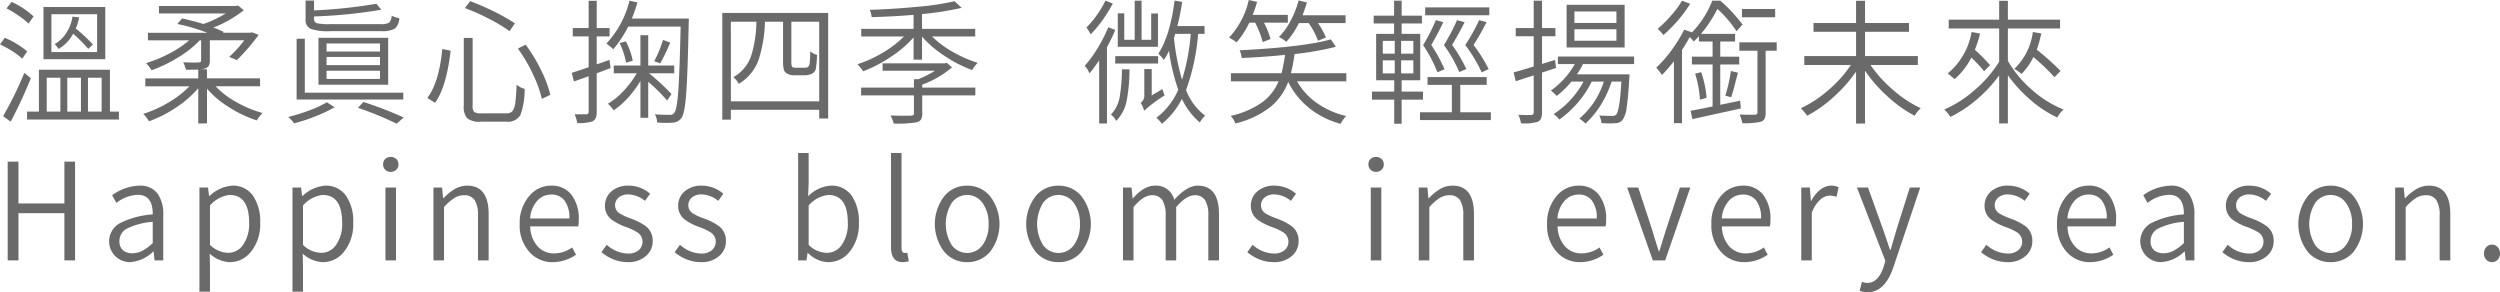 <svg xmlns="http://www.w3.org/2000/svg" width="426.779" height="49.888" viewBox="0 0 426.779 49.888">
  <g id="sect9_txt" transform="translate(-369.277 -12186.119)">
    <g id="Group_14251" data-name="Group 14251" transform="translate(370.587 12212.239)">
      <g id="Group_1481" data-name="Group 1481" transform="translate(0 0)">
        <path id="Path_99981" data-name="Path 99981" d="M2319.776,2849.475v-16.858h1.843v7.14h7.84v-7.14h1.821v16.858h-1.821v-8.061h-7.84v8.061Z" transform="translate(-2319.776 -2831.143)" fill="#6a6a6a"/>
        <path id="Path_99982" data-name="Path 99982" d="M2352.025,2852.482a3.547,3.547,0,0,1-1.688-6.633,14.668,14.668,0,0,1,5.641-1.52q.044-3.338-2.554-3.339a6.213,6.213,0,0,0-3.642,1.382l-.733-1.312a8.3,8.3,0,0,1,4.664-1.635,3.652,3.652,0,0,1,3.132,1.405,6.063,6.063,0,0,1,.932,3.639v7.715h-1.488l-.155-1.52h-.067A6.207,6.207,0,0,1,2352.025,2852.482Zm.489-1.52a3.708,3.708,0,0,0,1.732-.438,8.861,8.861,0,0,0,1.733-1.289V2845.6a11.943,11.943,0,0,0-4.442,1.174,2.379,2.379,0,0,0-1.243,2.1,2,2,0,0,0,.644,1.612A2.435,2.435,0,0,0,2352.514,2850.962Z" transform="translate(-2331.217 -2833.851)" fill="#6a6a6a"/>
        <path id="Path_99983" data-name="Path 99983" d="M2374.13,2857.525v-17.779h1.467l.178,1.451h.066a6.336,6.336,0,0,1,3.864-1.773,4.175,4.175,0,0,1,3.576,1.728,7.7,7.7,0,0,1,1.221,4.606,7.417,7.417,0,0,1-1.577,4.952,4.607,4.607,0,0,1-3.665,1.773,5.455,5.455,0,0,1-3.376-1.451l.045,2.188v4.306Zm4.864-6.632a3.071,3.071,0,0,0,2.6-1.382,6.2,6.2,0,0,0,1.022-3.731q0-4.767-3.331-4.768a5.211,5.211,0,0,0-3.354,1.8v6.725A4.593,4.593,0,0,0,2378.994,2850.893Z" transform="translate(-2341.395 -2833.851)" fill="#6a6a6a"/>
        <path id="Path_99984" data-name="Path 99984" d="M2400.5,2857.525v-17.779h1.466l.178,1.451h.066a6.339,6.339,0,0,1,3.864-1.773,4.175,4.175,0,0,1,3.576,1.728,7.7,7.7,0,0,1,1.221,4.606,7.418,7.418,0,0,1-1.577,4.952,4.606,4.606,0,0,1-3.665,1.773,5.454,5.454,0,0,1-3.375-1.451l.044,2.188v4.306Zm4.864-6.632a3.07,3.07,0,0,0,2.6-1.382,6.205,6.205,0,0,0,1.021-3.731q0-4.767-3.331-4.768a5.211,5.211,0,0,0-3.354,1.8v6.725A4.594,4.594,0,0,0,2405.361,2850.893Z" transform="translate(-2351.883 -2833.851)" fill="#6a6a6a"/>
        <path id="Path_99985" data-name="Path 99985" d="M2427.51,2833.834a1.294,1.294,0,0,1-.944-.357,1.213,1.213,0,0,1-.366-.91,1.233,1.233,0,0,1,.366-.944,1.429,1.429,0,0,1,1.877.011,1.227,1.227,0,0,1,.377.933,1.182,1.182,0,0,1-.388.91A1.318,1.318,0,0,1,2427.51,2833.834Zm-.911,15.108v-12.436h1.8v12.436Z" transform="translate(-2362.106 -2830.611)" fill="#6a6a6a"/>
        <path id="Path_99986" data-name="Path 99986" d="M2440.469,2852.183v-12.437h1.467l.178,1.82h.066a9.683,9.683,0,0,1,1.843-1.521,4.309,4.309,0,0,1,2.2-.622q3.664,0,3.664,4.859v7.9h-1.821v-7.669a4.75,4.75,0,0,0-.566-2.625,2.036,2.036,0,0,0-1.81-.829,3.141,3.141,0,0,0-1.71.507,8.9,8.9,0,0,0-1.71,1.52v9.1Z" transform="translate(-2367.781 -2833.851)" fill="#6a6a6a"/>
        <path id="Path_99987" data-name="Path 99987" d="M2470.6,2852.482a5.205,5.205,0,0,1-4.02-1.727,6.734,6.734,0,0,1-1.666-4.768,7.064,7.064,0,0,1,1.644-4.813,4.8,4.8,0,0,1,3.709-1.75,4.213,4.213,0,0,1,3.486,1.554,6.662,6.662,0,0,1,1.244,4.272,5.46,5.46,0,0,1-.089,1.129h-8.195a5.233,5.233,0,0,0,1.2,3.339,3.684,3.684,0,0,0,2.91,1.267,5.213,5.213,0,0,0,3.042-1.014l.666,1.244A7.029,7.029,0,0,1,2470.6,2852.482Zm-3.909-7.461h6.707a4.876,4.876,0,0,0-.81-3.029,2.738,2.738,0,0,0-2.3-1.047,3.156,3.156,0,0,0-2.376,1.059A4.988,4.988,0,0,0,2466.695,2845.021Z" transform="translate(-2377.506 -2833.851)" fill="#6a6a6a"/>
        <path id="Path_99988" data-name="Path 99988" d="M2492.541,2852.482a6.575,6.575,0,0,1-2.443-.484,7.289,7.289,0,0,1-2.021-1.221l.911-1.266a5.482,5.482,0,0,0,3.62,1.5,2.7,2.7,0,0,0,1.866-.6,1.924,1.924,0,0,0,.622-1.475,1.874,1.874,0,0,0-.889-1.543,9.939,9.939,0,0,0-1.91-.9,9.635,9.635,0,0,1-2.443-1.244,2.9,2.9,0,0,1-1.177-2.349,3.184,3.184,0,0,1,1.065-2.464,4.279,4.279,0,0,1,3-1.013,5.578,5.578,0,0,1,3.642,1.382l-.867,1.22a4.686,4.686,0,0,0-2.776-1.106,2.554,2.554,0,0,0-1.754.553,1.747,1.747,0,0,0-.578,1.347,1.62,1.62,0,0,0,.822,1.371,9.841,9.841,0,0,0,1.888.852c.045.015.1.038.177.069a10.02,10.02,0,0,1,2.4,1.267,3.056,3.056,0,0,1,1.132,2.463,3.264,3.264,0,0,1-1.11,2.556A4.5,4.5,0,0,1,2492.541,2852.482Z" transform="translate(-2386.718 -2833.851)" fill="#6a6a6a"/>
        <path id="Path_99989" data-name="Path 99989" d="M2513.3,2852.482a6.572,6.572,0,0,1-2.442-.484,7.3,7.3,0,0,1-2.022-1.221l.911-1.266a5.482,5.482,0,0,0,3.62,1.5,2.691,2.691,0,0,0,1.865-.6,1.921,1.921,0,0,0,.622-1.475,1.877,1.877,0,0,0-.889-1.543,9.976,9.976,0,0,0-1.91-.9,9.62,9.62,0,0,1-2.443-1.244,2.9,2.9,0,0,1-1.177-2.349,3.183,3.183,0,0,1,1.066-2.464,4.279,4.279,0,0,1,3-1.013,5.576,5.576,0,0,1,3.643,1.382l-.866,1.22a4.687,4.687,0,0,0-2.776-1.106,2.557,2.557,0,0,0-1.754.553,1.75,1.75,0,0,0-.577,1.347,1.619,1.619,0,0,0,.822,1.371,9.851,9.851,0,0,0,1.887.852c.045.015.1.038.178.069a10.033,10.033,0,0,1,2.4,1.267,3.055,3.055,0,0,1,1.132,2.463,3.266,3.266,0,0,1-1.11,2.556A4.5,4.5,0,0,1,2513.3,2852.482Z" transform="translate(-2394.976 -2833.851)" fill="#6a6a6a"/>
        <path id="Path_99990" data-name="Path 99990" d="M2548.963,2848.8a5.009,5.009,0,0,1-3.464-1.589h-.044l-.2,1.289h-1.422V2830.17h1.8v5.09l-.089,2.279a6.1,6.1,0,0,1,3.864-1.8,4.174,4.174,0,0,1,3.576,1.727,7.7,7.7,0,0,1,1.221,4.606,7.42,7.42,0,0,1-1.576,4.952A4.609,4.609,0,0,1,2548.963,2848.8Zm-.266-1.589a3.071,3.071,0,0,0,2.6-1.382,6.209,6.209,0,0,0,1.021-3.731q0-4.767-3.331-4.768a5.148,5.148,0,0,0-3.353,1.8v6.725A4.479,4.479,0,0,0,2548.7,2847.212Z" transform="translate(-2408.895 -2830.17)" fill="#6a6a6a"/>
        <path id="Path_99991" data-name="Path 99991" d="M2572.117,2848.8q-1.953,0-1.954-2.58V2830.17h1.8v16.19c0,.583.185.875.555.875a2.1,2.1,0,0,0,.422-.046l.267,1.451A3.63,3.63,0,0,1,2572.117,2848.8Z" transform="translate(-2419.368 -2830.17)" fill="#6a6a6a"/>
        <path id="Path_99992" data-name="Path 99992" d="M2588.108,2852.482a5,5,0,0,1-3.853-1.7,7.785,7.785,0,0,1,0-9.626,4.921,4.921,0,0,1,3.842-1.728,4.992,4.992,0,0,1,3.865,1.728,7.789,7.789,0,0,1,0,9.626A5.007,5.007,0,0,1,2588.108,2852.482Zm-2.643-2.925a3.238,3.238,0,0,0,5.274,0,5.792,5.792,0,0,0,1.022-3.57,5.9,5.9,0,0,0-1.022-3.593,3.215,3.215,0,0,0-5.274-.011,6.87,6.87,0,0,0,0,7.174Z" transform="translate(-2424.31 -2833.851)" fill="#6a6a6a"/>
        <path id="Path_99993" data-name="Path 99993" d="M2614,2852.482a5,5,0,0,1-3.854-1.7,7.787,7.787,0,0,1,0-9.626,4.922,4.922,0,0,1,3.842-1.728,4.989,4.989,0,0,1,3.865,1.728,7.786,7.786,0,0,1,0,9.626A5,5,0,0,1,2614,2852.482Zm-2.643-2.925a3.239,3.239,0,0,0,5.275,0,5.794,5.794,0,0,0,1.021-3.57,5.9,5.9,0,0,0-1.021-3.593,3.216,3.216,0,0,0-5.275-.011,6.874,6.874,0,0,0,0,7.174Z" transform="translate(-2434.608 -2833.851)" fill="#6a6a6a"/>
        <path id="Path_99994" data-name="Path 99994" d="M2635.913,2852.183v-12.437h1.466l.178,1.842h.066q1.887-2.164,3.731-2.165a3.164,3.164,0,0,1,3.309,2.418q2.177-2.417,4-2.418,3.642,0,3.642,4.859v7.9h-1.82v-7.669a4.754,4.754,0,0,0-.566-2.625,1.99,1.99,0,0,0-1.766-.829q-1.422,0-3.153,2.026v9.1h-1.8v-7.669a4.752,4.752,0,0,0-.566-2.625,2.013,2.013,0,0,0-1.788-.829q-1.444,0-3.131,2.026v9.1Z" transform="translate(-2445.52 -2833.851)" fill="#6a6a6a"/>
        <path id="Path_99995" data-name="Path 99995" d="M2675.629,2852.482a6.573,6.573,0,0,1-2.443-.484,7.3,7.3,0,0,1-2.022-1.221l.911-1.266a5.482,5.482,0,0,0,3.62,1.5,2.7,2.7,0,0,0,1.866-.6,1.922,1.922,0,0,0,.622-1.475,1.874,1.874,0,0,0-.889-1.543,9.943,9.943,0,0,0-1.909-.9,9.633,9.633,0,0,1-2.443-1.244,2.9,2.9,0,0,1-1.177-2.349,3.182,3.182,0,0,1,1.065-2.464,4.281,4.281,0,0,1,3-1.013,5.575,5.575,0,0,1,3.642,1.382l-.866,1.22a4.687,4.687,0,0,0-2.776-1.106,2.554,2.554,0,0,0-1.754.553,1.746,1.746,0,0,0-.577,1.347,1.62,1.62,0,0,0,.821,1.371,9.834,9.834,0,0,0,1.888.852c.044.015.1.038.177.069a10.028,10.028,0,0,1,2.4,1.267,3.055,3.055,0,0,1,1.132,2.463,3.266,3.266,0,0,1-1.111,2.556A4.5,4.5,0,0,1,2675.629,2852.482Z" transform="translate(-2459.542 -2833.851)" fill="#6a6a6a"/>
        <path id="Path_99996" data-name="Path 99996" d="M2706.807,2833.834a1.3,1.3,0,0,1-.944-.357,1.215,1.215,0,0,1-.367-.91,1.235,1.235,0,0,1,.367-.944,1.428,1.428,0,0,1,1.876.011,1.226,1.226,0,0,1,.377.933,1.183,1.183,0,0,1-.388.91A1.317,1.317,0,0,1,2706.807,2833.834Zm-.911,15.108v-12.436h1.8v12.436Z" transform="translate(-2473.198 -2830.611)" fill="#6a6a6a"/>
        <path id="Path_99997" data-name="Path 99997" d="M2719.768,2852.183v-12.437h1.466l.177,1.82h.067a9.7,9.7,0,0,1,1.843-1.521,4.314,4.314,0,0,1,2.2-.622q3.663,0,3.664,4.859v7.9h-1.821v-7.669a4.748,4.748,0,0,0-.566-2.625,2.035,2.035,0,0,0-1.81-.829,3.142,3.142,0,0,0-1.71.507,8.932,8.932,0,0,0-1.71,1.52v9.1Z" transform="translate(-2478.874 -2833.851)" fill="#6a6a6a"/>
        <path id="Path_99998" data-name="Path 99998" d="M2761.813,2852.482a5.2,5.2,0,0,1-4.02-1.727,6.734,6.734,0,0,1-1.666-4.768,7.065,7.065,0,0,1,1.644-4.813,4.8,4.8,0,0,1,3.708-1.75,4.214,4.214,0,0,1,3.487,1.554,6.661,6.661,0,0,1,1.244,4.272,5.46,5.46,0,0,1-.089,1.129h-8.195a5.235,5.235,0,0,0,1.2,3.339,3.684,3.684,0,0,0,2.91,1.267,5.215,5.215,0,0,0,3.043-1.014l.666,1.244A7.029,7.029,0,0,1,2761.813,2852.482Zm-3.909-7.461h6.707a4.875,4.875,0,0,0-.81-3.029,2.738,2.738,0,0,0-2.3-1.047,3.156,3.156,0,0,0-2.376,1.059A4.988,4.988,0,0,0,2757.9,2845.021Z" transform="translate(-2493.335 -2833.851)" fill="#6a6a6a"/>
        <path id="Path_99999" data-name="Path 99999" d="M2783.218,2852.4l-4.375-12.436h1.888l2.376,7.232q.422,1.473,1.133,3.662h.089q.155-.483.466-1.521.467-1.428.666-2.141l2.377-7.232h1.777l-4.286,12.436Z" transform="translate(-2502.371 -2834.064)" fill="#6a6a6a"/>
        <path id="Path_100000" data-name="Path 100000" d="M2808.387,2852.482a5.205,5.205,0,0,1-4.02-1.727,6.733,6.733,0,0,1-1.665-4.768,7.064,7.064,0,0,1,1.644-4.813,4.8,4.8,0,0,1,3.709-1.75,4.212,4.212,0,0,1,3.486,1.554,6.658,6.658,0,0,1,1.244,4.272,5.426,5.426,0,0,1-.089,1.129H2804.5a5.239,5.239,0,0,0,1.2,3.339,3.685,3.685,0,0,0,2.91,1.267,5.211,5.211,0,0,0,3.042-1.014l.666,1.244A7.027,7.027,0,0,1,2808.387,2852.482Zm-3.909-7.461h6.707a4.873,4.873,0,0,0-.811-3.029,2.738,2.738,0,0,0-2.3-1.047A3.157,3.157,0,0,0,2805.7,2842,4.987,4.987,0,0,0,2804.479,2845.021Z" transform="translate(-2511.861 -2833.851)" fill="#6a6a6a"/>
        <path id="Path_100001" data-name="Path 100001" d="M2828.183,2852.183v-12.437h1.466l.178,2.28h.066a5.63,5.63,0,0,1,1.51-1.889,2.968,2.968,0,0,1,1.887-.713,2.72,2.72,0,0,1,1.266.276l-.355,1.635a3.462,3.462,0,0,0-1.133-.207,2.466,2.466,0,0,0-1.621.667,5.514,5.514,0,0,0-1.466,2.28v8.107Z" transform="translate(-2521.996 -2833.851)" fill="#6a6a6a"/>
        <path id="Path_100002" data-name="Path 100002" d="M2845.81,2857.831a3.51,3.51,0,0,1-1.377-.254l.378-1.52a2.629,2.629,0,0,0,.932.184q1.865,0,2.8-2.809l.267-.968-4.842-12.5h1.888l2.554,7.116q.178.484.533,1.521.445,1.359.666,1.98h.112q.133-.437.4-1.381.423-1.452.622-2.12l2.243-7.116h1.777l-4.575,13.588Q2848.74,2857.83,2845.81,2857.831Z" transform="translate(-2528.273 -2834.064)" fill="#6a6a6a"/>
        <path id="Path_100003" data-name="Path 100003" d="M2883.609,2852.482a6.577,6.577,0,0,1-2.443-.484,7.285,7.285,0,0,1-2.021-1.221l.911-1.266a5.482,5.482,0,0,0,3.62,1.5,2.692,2.692,0,0,0,1.866-.6,1.921,1.921,0,0,0,.621-1.475,1.876,1.876,0,0,0-.888-1.543,10,10,0,0,0-1.91-.9,9.636,9.636,0,0,1-2.444-1.244,2.9,2.9,0,0,1-1.177-2.349,3.182,3.182,0,0,1,1.066-2.464,4.278,4.278,0,0,1,3-1.013,5.576,5.576,0,0,1,3.642,1.382l-.866,1.22a4.686,4.686,0,0,0-2.776-1.106,2.554,2.554,0,0,0-1.754.553,1.747,1.747,0,0,0-.578,1.347,1.62,1.62,0,0,0,.822,1.371,9.881,9.881,0,0,0,1.888.852c.044.015.1.038.178.069a10.027,10.027,0,0,1,2.4,1.267,3.056,3.056,0,0,1,1.132,2.463,3.263,3.263,0,0,1-1.111,2.556A4.5,4.5,0,0,1,2883.609,2852.482Z" transform="translate(-2542.266 -2833.851)" fill="#6a6a6a"/>
        <path id="Path_100004" data-name="Path 100004" d="M2906.366,2852.482a5.2,5.2,0,0,1-4.02-1.727,6.734,6.734,0,0,1-1.666-4.768,7.061,7.061,0,0,1,1.645-4.813,4.8,4.8,0,0,1,3.709-1.75,4.213,4.213,0,0,1,3.486,1.554,6.66,6.66,0,0,1,1.244,4.272,5.487,5.487,0,0,1-.088,1.129h-8.2a5.236,5.236,0,0,0,1.2,3.339,3.683,3.683,0,0,0,2.91,1.267,5.21,5.21,0,0,0,3.042-1.014l.667,1.244A7.027,7.027,0,0,1,2906.366,2852.482Zm-3.909-7.461h6.707a4.87,4.87,0,0,0-.811-3.029,2.737,2.737,0,0,0-2.3-1.047,3.157,3.157,0,0,0-2.377,1.059A4.989,4.989,0,0,0,2902.457,2845.021Z" transform="translate(-2550.832 -2833.851)" fill="#6a6a6a"/>
        <path id="Path_100005" data-name="Path 100005" d="M2927.769,2852.482a3.547,3.547,0,0,1-1.688-6.633,14.665,14.665,0,0,1,5.641-1.52q.044-3.338-2.554-3.339a6.215,6.215,0,0,0-3.643,1.382l-.733-1.312a8.3,8.3,0,0,1,4.664-1.635,3.652,3.652,0,0,1,3.132,1.405,6.063,6.063,0,0,1,.932,3.639v7.715h-1.488l-.155-1.52h-.066A6.209,6.209,0,0,1,2927.769,2852.482Zm.489-1.52a3.7,3.7,0,0,0,1.732-.438,8.817,8.817,0,0,0,1.733-1.289V2845.6a11.949,11.949,0,0,0-4.442,1.174,2.379,2.379,0,0,0-1.243,2.1,2,2,0,0,0,.644,1.612A2.436,2.436,0,0,0,2928.258,2850.962Z" transform="translate(-2560.22 -2833.851)" fill="#6a6a6a"/>
        <path id="Path_100006" data-name="Path 100006" d="M2952.014,2852.482a6.576,6.576,0,0,1-2.442-.484,7.308,7.308,0,0,1-2.021-1.221l.911-1.266a5.482,5.482,0,0,0,3.62,1.5,2.692,2.692,0,0,0,1.865-.6,1.922,1.922,0,0,0,.622-1.475,1.876,1.876,0,0,0-.889-1.543,9.961,9.961,0,0,0-1.91-.9,9.634,9.634,0,0,1-2.443-1.244,2.9,2.9,0,0,1-1.177-2.349,3.183,3.183,0,0,1,1.066-2.464,4.279,4.279,0,0,1,3-1.013,5.577,5.577,0,0,1,3.643,1.382l-.866,1.22a4.687,4.687,0,0,0-2.776-1.106,2.554,2.554,0,0,0-1.754.553,1.748,1.748,0,0,0-.578,1.347,1.619,1.619,0,0,0,.822,1.371,9.854,9.854,0,0,0,1.887.852c.045.015.1.038.178.069a10.038,10.038,0,0,1,2.4,1.267,3.057,3.057,0,0,1,1.132,2.463,3.266,3.266,0,0,1-1.11,2.556A4.5,4.5,0,0,1,2952.014,2852.482Z" transform="translate(-2569.474 -2833.851)" fill="#6a6a6a"/>
        <path id="Path_100007" data-name="Path 100007" d="M2974.6,2852.482a5,5,0,0,1-3.853-1.7,7.785,7.785,0,0,1,0-9.626,4.921,4.921,0,0,1,3.842-1.728,4.989,4.989,0,0,1,3.865,1.728,7.787,7.787,0,0,1,0,9.626A5.005,5.005,0,0,1,2974.6,2852.482Zm-2.643-2.925a3.239,3.239,0,0,0,5.275,0,5.8,5.8,0,0,0,1.021-3.57,5.9,5.9,0,0,0-1.021-3.593,3.216,3.216,0,0,0-5.275-.011,6.871,6.871,0,0,0,0,7.174Z" transform="translate(-2578.041 -2833.851)" fill="#6a6a6a"/>
        <path id="Path_100008" data-name="Path 100008" d="M2996.522,2852.183v-12.437h1.466l.177,1.82h.067a9.7,9.7,0,0,1,1.843-1.521,4.311,4.311,0,0,1,2.2-.622q3.663,0,3.664,4.859v7.9h-1.822v-7.669a4.752,4.752,0,0,0-.566-2.625,2.037,2.037,0,0,0-1.811-.829,3.14,3.14,0,0,0-1.709.507,8.9,8.9,0,0,0-1.71,1.52v9.1Z" transform="translate(-2588.953 -2833.851)" fill="#6a6a6a"/>
        <path id="Path_100009" data-name="Path 100009" d="M3023.074,2859.129a1.291,1.291,0,0,1-.966-.415,1.462,1.462,0,0,1-.4-1.059,1.533,1.533,0,0,1,.4-1.094,1.262,1.262,0,0,1,.955-.427,1.29,1.29,0,0,1,.978.427,1.534,1.534,0,0,1,.4,1.094,1.463,1.463,0,0,1-.4,1.059A1.293,1.293,0,0,1,3023.074,2859.129Z" transform="translate(-2598.971 -2840.497)" fill="#6a6a6a"/>
      </g>
    </g>
    <g id="Group_14252" data-name="Group 14252" transform="translate(369.277 12186.119)">
      <g id="Group_1483" data-name="Group 1483" transform="translate(0 0)">
        <path id="Path_100010" data-name="Path 100010" d="M2321.4,2797.03a12.021,12.021,0,0,0-1.666-1.266,18.43,18.43,0,0,0-2.132-1.175l.821-1.129a14.859,14.859,0,0,1,3.82,2.326Zm-1.977,10.756-1.288-.945a63.071,63.071,0,0,0,3.62-7.393l1.11.921A79.7,79.7,0,0,1,2319.421,2807.786Zm3.043-16.743a10.652,10.652,0,0,0-1.666-1.336,17.047,17.047,0,0,0-2.087-1.266l.865-1.105a13.633,13.633,0,0,1,3.754,2.488Zm-.244,16.375v-1.359h2.021v-7.139h12.126v7.139h1.532v1.359Zm2.8-10.295v-8.913h10.549v8.913Zm.555,8.936h2.332v-5.781h-2.332Zm.8-10.156h7.8v-6.472h-7.8Zm1.222-.53a5.317,5.317,0,0,0-.666-.828,5.888,5.888,0,0,0,2.065-2.027,7.055,7.055,0,0,0,.977-2.671l1.133.138a7.324,7.324,0,0,1-.577,1.889,26.067,26.067,0,0,1,2.931,2.741l-.8.737a24.427,24.427,0,0,0-2.576-2.58A6.562,6.562,0,0,1,2327.594,2795.372Zm1.488,10.686h2.333v-5.781h-2.333Zm3.532,0h2.332v-5.781h-2.332Z" transform="translate(-2317.6 -2787.012)" fill="#6a6a6a"/>
        <path id="Path_100011" data-name="Path 100011" d="M2367.594,2808.5v-6.011a18.459,18.459,0,0,1-3.865,3.34,20.9,20.9,0,0,1-4.552,2.3,6.5,6.5,0,0,0-.978-1.267,20.114,20.114,0,0,0,4.265-1.911,17.1,17.1,0,0,0,3.62-2.787h-7.529V2800.8h9.039v-1.5q-.556.023-2.088.023a8.426,8.426,0,0,0-.422-1.151,1.028,1.028,0,0,1-.067-.115q1.954.069,2.665.023a.6.6,0,0,0,.322-.093.367.367,0,0,0,.078-.276v-3.409h-.222a17.955,17.955,0,0,1-3.82,2.995,23.749,23.749,0,0,1-4.42,2.118,7.12,7.12,0,0,0-.933-1.221,22.663,22.663,0,0,0,3.886-1.589,17.841,17.841,0,0,0,3.465-2.3H2359v-1.289h10.126a30.22,30.22,0,0,0-5.107-1.5l.8-.944q1.578.322,3.665.944a19.067,19.067,0,0,0,3.8-1.8h-11.393v-1.266h13.147l.333-.093,1,.806a20.385,20.385,0,0,1-5.2,2.971,13.706,13.706,0,0,1,1.754.736l-.111.139h4.686l.267-.07,1.133.438a34.687,34.687,0,0,1-3.709,4.307l-1.31-.552a20.735,20.735,0,0,0,2.576-2.833h-5.886v3.432a1.865,1.865,0,0,1-.177.921,1.143,1.143,0,0,1-.644.46,3.654,3.654,0,0,1-.71.138h1.044v1.543h9.061v1.359h-7.595a14.768,14.768,0,0,0,3.619,2.741,19.523,19.523,0,0,0,4.4,1.82,6.531,6.531,0,0,0-.977,1.266,20.261,20.261,0,0,1-4.641-2.188,16.232,16.232,0,0,1-3.864-3.224v5.919Z" transform="translate(-2333.749 -2787.422)" fill="#6a6a6a"/>
        <path id="Path_100012" data-name="Path 100012" d="M2400.317,2807.91a9.178,9.178,0,0,0-1-1.082,31.214,31.214,0,0,0,3.6-1.129,15.924,15.924,0,0,0,2.976-1.382l1.333.853a26.184,26.184,0,0,1-3.309,1.566A29.532,29.532,0,0,1,2400.317,2807.91Zm.422-4.053V2793.47h1.4v9.212h16.812v1.175Zm5.775-11.677a9.284,9.284,0,0,1-3.376-.392,1.647,1.647,0,0,1-.866-1.681v-3.155h1.444v1.681a85.376,85.376,0,0,0,10.637-1.128l.844,1.013a84.775,84.775,0,0,1-11.481,1.151v.437a.677.677,0,0,0,.488.714,9.024,9.024,0,0,0,2.2.161h8.661a2.734,2.734,0,0,0,1.466-.254,1.724,1.724,0,0,0,.422-1.2,4.7,4.7,0,0,0,1.311.438,2.43,2.43,0,0,1-.766,1.785,4.453,4.453,0,0,1-2.343.426Zm-2.043,9.143v-8.014h11.9v8.014Zm1.377-5.666h9.128v-1.381h-9.128Zm0,2.326h9.128v-1.4h-9.128Zm0,2.349h9.128v-1.4h-9.128Zm11.97,7.645a55.99,55.99,0,0,0-6.619-2.717l.955-.99a62.839,62.839,0,0,1,6.863,2.649Z" transform="translate(-2350.104 -2786.86)" fill="#6a6a6a"/>
        <path id="Path_100013" data-name="Path 100013" d="M2440.049,2804.485l-1.311-.829q2-2.648,2.554-8.36l1.422.3Q2441.98,2801.836,2440.049,2804.485Zm7.795,3.225a3.408,3.408,0,0,1-2.287-.565,2.944,2.944,0,0,1-.6-2.154v-11.583h1.51v11.607a1.406,1.406,0,0,0,.266,1.036,2.092,2.092,0,0,0,1.221.231h4.287a1.308,1.308,0,0,0,1.021-.369,3,3,0,0,0,.488-1.451q.134-.921.223-3.063a3.941,3.941,0,0,0,1.377.714,12.834,12.834,0,0,1-.711,4.422,2.416,2.416,0,0,1-2.354,1.175Zm4.93-15.454a26.576,26.576,0,0,0-3.486-2.1,34.834,34.834,0,0,0-4.153-1.842l.911-1.175a41.147,41.147,0,0,1,4.152,1.8,32.89,32.89,0,0,1,3.487,1.98Zm5.508,11.562a20.182,20.182,0,0,0-1.532-4.238,26.655,26.655,0,0,0-2.554-4.352l1.311-.668a26.1,26.1,0,0,1,2.643,4.352,19.565,19.565,0,0,1,1.577,4.215Z" transform="translate(-2365.783 -2786.936)" fill="#6a6a6a"/>
        <path id="Path_100014" data-name="Path 100014" d="M2480.6,2807.879a6,6,0,0,0-.444-1.5q.732.023,1.754,0h.267c.252,0,.377-.139.377-.415v-6.08l-2.51.9-.378-1.473q1.666-.53,2.887-.967v-5.251h-2.71v-1.428h2.71v-4.652h1.377v4.652h2.2v1.428h-2.2v4.767q.267-.092.822-.276.91-.322,1.355-.483l.2,1.4q-.445.16-1.31.484-.711.276-1.067.391v6.587a2.77,2.77,0,0,1-.155,1.037,1.174,1.174,0,0,1-.533.576A7.129,7.129,0,0,1,2480.6,2807.879Zm13.636-.093a2.894,2.894,0,0,0-.377-1.4q1.132.092,2.554.092a.865.865,0,0,0,.778-.369q.443-.574.666-3.776.223-3.11.4-10.917h-8.951a19.553,19.553,0,0,1-2.553,3.87,7.7,7.7,0,0,0-1.178-.969,16.419,16.419,0,0,0,3.953-7.323l1.355.3a26.421,26.421,0,0,1-.955,2.741h9.728q0,.414-.022.829-.178,8.728-.422,11.906-.244,3.409-.778,4.191a1.961,1.961,0,0,1-1.488.853A17.93,17.93,0,0,1,2494.24,2807.786Zm-2.843-.806v-6.287a17.241,17.241,0,0,1-2.132,2.878,13.3,13.3,0,0,1-2.444,2.142,5.9,5.9,0,0,0-.977-1.128,11.785,11.785,0,0,0,2.676-2.188,16.094,16.094,0,0,0,2.254-3.018h-3.931v-1.312h4.553v-5.182h1.333v5.182h4.442v1.312h-4.309a40.106,40.106,0,0,1,3.842,3.547l-.755,1.106a30.448,30.448,0,0,0-3.22-3.2v6.148Zm-2.443-9.4a13.585,13.585,0,0,0-1.11-3.362l1.066-.276a12.01,12.01,0,0,1,1.177,3.293Zm5.819.115-1.021-.369a21.487,21.487,0,0,0,1.51-3.638l1.221.46A33.844,33.844,0,0,1,2494.773,2797.7Z" transform="translate(-2382.064 -2786.875)" fill="#6a6a6a"/>
        <path id="Path_100015" data-name="Path 100015" d="M2522.336,2808.688v-18.217h18.078V2808.5h-1.532v-1.5H2523.8v1.681Zm1.467-3.133h15.08v-13.588h-4.753v6.933q0,.714.2.829a1.659,1.659,0,0,0,.645.092h1.111a3.092,3.092,0,0,0,.8-.069.82.82,0,0,0,.355-.6,20.925,20.925,0,0,0,.112-2.141,3.029,3.029,0,0,0,1.155.622,15.745,15.745,0,0,1-.222,2.464,1.371,1.371,0,0,1-.755.806,3.38,3.38,0,0,1-1.333.208h-1.532a2.279,2.279,0,0,1-1.421-.392,1.015,1.015,0,0,1-.4-.575,5.286,5.286,0,0,1-.133-1.4v-6.771h-3.087a23.572,23.572,0,0,1-1.044,6.38,7.89,7.89,0,0,1-3.42,4.215,4.13,4.13,0,0,0-.933-1.129,6.65,6.65,0,0,0,3.065-3.73,20.382,20.382,0,0,0,.866-5.735H2523.8Z" transform="translate(-2399.034 -2788.26)" fill="#6a6a6a"/>
        <path id="Path_100016" data-name="Path 100016" d="M2561.629,2799.1a14.745,14.745,0,0,0-.977-1.2,20.85,20.85,0,0,0,4.264-1.935,18.332,18.332,0,0,0,3.687-2.809H2561.3v-1.291h8.928v-2.394q-3.11.276-7.151.391a4.15,4.15,0,0,0-.333-1.243q4.131-.14,7.928-.507a44.949,44.949,0,0,0,6.552-.968l1.222,1.129a51.136,51.136,0,0,1-6.774,1.06v2.533h9.083v1.291h-7.373a16.822,16.822,0,0,0,3.6,2.671,22.23,22.23,0,0,0,4.2,1.842,5.184,5.184,0,0,0-.955,1.221,21.715,21.715,0,0,1-4.641-2.372,18,18,0,0,1-3.909-3.339v3.938h-1.444v-3.8a19.183,19.183,0,0,1-3.975,3.386A22.922,22.922,0,0,1,2561.629,2799.1Zm5.219,8.936a6.052,6.052,0,0,0-.555-1.382q2.6.069,3.487.023a.806.806,0,0,0,.411-.1.385.385,0,0,0,.1-.311v-3.04h-9.017v-1.337h9.017v-1.428h.733a17.336,17.336,0,0,0,2.865-1.45h-8.95v-1.267h10.638l.311-.092.91.783a16.743,16.743,0,0,1-5.085,2.948v.506h9.062v1.337h-9.062v3.063a2.044,2.044,0,0,1-.2,1.024,1.219,1.219,0,0,1-.733.495A19.619,19.619,0,0,1,2566.848,2808.032Z" transform="translate(-2414.274 -2786.936)" fill="#6a6a6a"/>
        <path id="Path_100017" data-name="Path 100017" d="M2627.539,2807.933v-10.779q-.866,1.29-1.643,2.234a4.427,4.427,0,0,0-.822-1.289,20.858,20.858,0,0,0,2.209-3.029,24.609,24.609,0,0,0,1.809-3.559l1.2.461a29.679,29.679,0,0,1-1.422,2.948v13.012Zm-1.443-15.222a8.948,8.948,0,0,0-.733-1.152,16.185,16.185,0,0,0,1.832-2.2,15.591,15.591,0,0,0,1.41-2.384l1.265.484a24.416,24.416,0,0,1-1.731,2.8A18.763,18.763,0,0,1,2626.1,2792.71Zm4.352,14.784a3.253,3.253,0,0,0-.91-1.083,5.585,5.585,0,0,0,1.51-3.039,28.869,28.869,0,0,0,.378-4.676h1.288a29.335,29.335,0,0,1-.466,5.3A6.7,6.7,0,0,1,2630.449,2807.495Zm-.177-9.788.022-1.267h7.306v1.267Zm.444-2.856v-5.71h1.11v4.513h1.777v-6.679h1.177v6.679h1.643v-4.491h1.155v5.688Zm4.509,10.917a5.384,5.384,0,0,0-.6-1.359,1.519,1.519,0,0,0,.621-1.427v-4.33h1.267v4.491l1.843-1.083a6.828,6.828,0,0,0,.355,1.1A21.274,21.274,0,0,0,2635.224,2805.768Zm3.02,2.234a5.138,5.138,0,0,0-.933-1.037,11.979,11.979,0,0,0,3.731-4.79,32.66,32.66,0,0,1-1.577-6.655,8.952,8.952,0,0,1-.888,1.566l-.023-.047a7.385,7.385,0,0,0-.91-1.013q1.976-3.016,2.776-9.073l1.288.23a37.2,37.2,0,0,1-.822,4.122h4.642v1.336h-1.088a37.152,37.152,0,0,1-2.066,9.6,9.908,9.908,0,0,0,3.265,4.375,4.007,4.007,0,0,0-.911,1.152,11.736,11.736,0,0,1-3.064-4.03A13.112,13.112,0,0,1,2638.244,2808Zm3.442-7.531a35.76,35.76,0,0,0,1.488-7.83h-2.665a1.417,1.417,0,0,0-.045.207,4.162,4.162,0,0,1-.155.507A38.683,38.683,0,0,0,2641.687,2800.471Z" transform="translate(-2439.899 -2786.86)" fill="#6a6a6a"/>
        <path id="Path_100018" data-name="Path 100018" d="M2667.258,2794.031a6.873,6.873,0,0,0-1.289-.806,13.745,13.745,0,0,0,3.376-6.426l1.421.323a20.075,20.075,0,0,1-.755,2.211h6v1.335h-4.065a14.422,14.422,0,0,1,1.111,2.787l-1.332.529a16.467,16.467,0,0,0-1.288-3.316h-1A14.587,14.587,0,0,1,2667.258,2794.031Zm17.767,13.91a14.791,14.791,0,0,1-5.341-2.671,13.226,13.226,0,0,1-3.609-4.491,10.1,10.1,0,0,1-2.953,4.214,15.453,15.453,0,0,1-6.063,2.878,3.836,3.836,0,0,0-.8-1.29,14.777,14.777,0,0,0,5.486-2.4,8.462,8.462,0,0,0,2.688-3.5H2666.3V2799.3h8.639a31.671,31.671,0,0,0,.6-3.132q-3.866.392-7.4.529a4.092,4.092,0,0,0-.354-1.313q10.948-.552,15.568-1.865l.866,1.266a51.762,51.762,0,0,1-7.063,1.244,24.481,24.481,0,0,1-.622,3.271H2686v1.381h-8.417a11.456,11.456,0,0,0,3.409,3.72,14.2,14.2,0,0,0,4.986,2.2A5.785,5.785,0,0,0,2685.025,2807.941Zm-9.261-14a6.3,6.3,0,0,0-1.266-.829,11.422,11.422,0,0,0,2-2.787,15.828,15.828,0,0,0,1.355-3.454l1.422.346q-.423,1.359-.755,2.188h7.351v1.335h-4.708a12.813,12.813,0,0,1,1.355,2.464l-1.355.553a12.2,12.2,0,0,0-1.6-3.017H2677.9A13.994,13.994,0,0,1,2675.763,2793.939Z" transform="translate(-2456.165 -2786.799)" fill="#6a6a6a"/>
        <path id="Path_100019" data-name="Path 100019" d="M2710.295,2807.993v-4.1h-3.8v-1.381h3.8v-1.934h-3.087v-7.923h3.065v-1.773h-3.486v-1.336h3.486v-2.557h1.288v2.557h3.465v1.336h-3.465v1.773h3.176v7.923h-3.176v1.934h3.643v1.381h-3.643v4.1Zm-1.954-11.952h2.043v-2.187h-2.043Zm0,3.362h2.043v-2.234h-2.043Zm3.131-3.362h2.088v-2.187h-2.088Zm0,3.362h2.088v-2.234h-2.088Zm3.221,7.969v-1.336h5.44v-4.675h-4.152v-1.335h10.1v1.335h-4.508v4.675h5.219v1.336Zm2.976-8.152a24.132,24.132,0,0,0-2.443-4.652,30.4,30.4,0,0,0,2.177-4.261l1.266.345q-.667,1.5-2.043,3.893a29.347,29.347,0,0,1,2.265,4.146Zm-2.087-9.742v-1.337h10.948v1.337Zm5.819,9.7a23.585,23.585,0,0,0-2.621-4.606,36.357,36.357,0,0,0,2.244-4.261l1.288.345q-.778,1.591-2.132,3.893a25.537,25.537,0,0,1,2.421,4.1Zm3.819.046a23.973,23.973,0,0,0-2.8-4.652,34.055,34.055,0,0,0,2.376-4.261l1.266.345a43.365,43.365,0,0,1-2.221,3.893,26.893,26.893,0,0,1,2.577,4.123Z" transform="translate(-2472.285 -2786.875)" fill="#6a6a6a"/>
        <path id="Path_100020" data-name="Path 100020" d="M2747.9,2807.924a4.671,4.671,0,0,0-.444-1.45q1.6.068,2.22.023.4,0,.4-.437v-6.311l-3.064.99-.356-1.5q.667-.183,2.288-.668l1.132-.345v-5.159h-3.064v-1.4h3.064v-4.676h1.421v4.676h2.288v1.4H2751.5v4.721l2.22-.691.178,1.381-2.4.784v6.794a2.584,2.584,0,0,1-.167,1.037,1.2,1.2,0,0,1-.566.575A8.191,8.191,0,0,1,2747.9,2807.924Zm13.747-.045a3.352,3.352,0,0,0-.378-1.29q.955.068,2.177.069a.926.926,0,0,0,.71-.207q.6-.645.889-5.643h-1.666a18.58,18.58,0,0,1-1.887,4.053,15.143,15.143,0,0,1-2.576,3.11,6.39,6.39,0,0,0-1.044-.853,13.612,13.612,0,0,0,4.175-6.31h-2.065a17.4,17.4,0,0,1-5.529,6.472,4.056,4.056,0,0,0-.978-.922,15.183,15.183,0,0,0,5.107-5.549h-2.065a15.291,15.291,0,0,1-2.51,2.441,8.229,8.229,0,0,0-1-.921,13.67,13.67,0,0,0,4.086-4.514h-2.887v-1.29h13.014v1.29h-8.728a11.589,11.589,0,0,1-1.044,1.75h8.995q-.022.3-.044.622-.2,3.5-.466,5.112a4.245,4.245,0,0,1-.688,2.05,1.576,1.576,0,0,1-1.222.553A13.927,13.927,0,0,1,2761.646,2807.879Zm-5.952-12.9V2787.7h9.905v7.277Zm1.333-4.191h7.174v-1.958h-7.174Zm0,3.04h7.174v-1.957h-7.174Z" transform="translate(-2488.258 -2786.875)" fill="#6a6a6a"/>
        <path id="Path_100021" data-name="Path 100021" d="M2790.092,2807.9v-10.571a25.836,25.836,0,0,1-2.043,2.349,8.554,8.554,0,0,0-.978-1.243,21.387,21.387,0,0,0,2.609-2.983,24.338,24.338,0,0,0,2.165-3.512l1.333.46a16.388,16.388,0,0,0,3.464-5.412H2798a25.988,25.988,0,0,1,3.8,4.077l-1.021,1.151a19.582,19.582,0,0,0-3.265-3.823,21.8,21.8,0,0,1-2.8,4.261h5.818v1.313H2798v2.579h3.242v1.336H2798v6.886l3.4-.714.111,1.336-2.82.622q-3.91.851-5.441,1.2l-.312-1.428q1.577-.277,3.753-.737v-7.163h-3.531v-1.336h3.531v-2.579h-2.332v-.921a12.55,12.55,0,0,1-.887.921,4.946,4.946,0,0,0-.689-.76q-.578,1.083-1.311,2.188V2807.9Zm-1.8-15.039a6.857,6.857,0,0,0-.977-1.06,20.371,20.371,0,0,0,2.31-2.3,14.825,14.825,0,0,0,1.843-2.51l1.4.53a22.175,22.175,0,0,1-2.109,2.855A25.1,25.1,0,0,1,2788.293,2792.863Zm6.24,11.031a18.32,18.32,0,0,0-.822-4.444l1.044-.253a17.974,17.974,0,0,1,.911,4.375Zm5.331-.414-1-.277a26.035,26.035,0,0,0,.955-4.214l1.2.3q-.089.346-.288,1.083Q2800.153,2802.674,2799.864,2803.48Zm1.91,4.421a7.4,7.4,0,0,0-.467-1.475q1.911.07,2.621.024a.37.37,0,0,0,.422-.415v-10.5h-3.087v-1.428h6.374v1.428h-1.887v10.5a2.731,2.731,0,0,1-.156,1.06,1.141,1.141,0,0,1-.622.553A11.909,11.909,0,0,1,2801.774,2807.9Zm-.067-18.079v-1.405h5.664v1.405Z" transform="translate(-2504.333 -2786.875)" fill="#6a6a6a"/>
        <path id="Path_100022" data-name="Path 100022" d="M2837.494,2807.986v-8.867a24.317,24.317,0,0,1-3.864,4.353,21.548,21.548,0,0,1-4.486,3.178,10.8,10.8,0,0,0-1.066-1.289,19.812,19.812,0,0,0,4.675-3.075,20.943,20.943,0,0,0,3.854-4.3h-7.951v-1.52h8.839v-4.145h-7.262v-1.5h7.262v-3.8h1.533v3.8h7.506v1.5h-7.506v4.145h9.017v1.52h-8.084a21.946,21.946,0,0,0,3.886,4.284,19.5,19.5,0,0,0,4.686,3.087,6.615,6.615,0,0,0-1.044,1.289,21.519,21.519,0,0,1-4.542-3.224,24.9,24.9,0,0,1-3.92-4.445v9.005Z" transform="translate(-2520.644 -2786.89)" fill="#6a6a6a"/>
        <path id="Path_100023" data-name="Path 100023" d="M2878.088,2807.963v-8.2a23.927,23.927,0,0,1-3.864,4.145,22.007,22.007,0,0,1-4.464,2.948,5.3,5.3,0,0,0-1.044-1.267,20.09,20.09,0,0,0,5.253-3.385,20.559,20.559,0,0,0,4.119-4.791v-5.666h-8.617v-1.5h8.617v-3.224h1.488v3.224h8.906v1.5h-8.906v5.528a18.94,18.94,0,0,0,4.087,4.928,18.442,18.442,0,0,0,5.419,3.385,4.632,4.632,0,0,0-1.066,1.359,19.228,19.228,0,0,1-4.575-2.994,23.859,23.859,0,0,1-3.865-4.215v8.221Zm-7.618-7.554q-.222-.23-1.087-.921c-.03-.031-.052-.053-.067-.07a11.739,11.739,0,0,0,4.064-7.07l1.444.277a18.669,18.669,0,0,1-.888,2.763,30,30,0,0,1,2.6,2.625l-1.022,1.037a23.083,23.083,0,0,0-2.177-2.326A12.042,12.042,0,0,1,2870.47,2800.409Zm17.057-.345a35.239,35.239,0,0,0-3.6-3.432,10.617,10.617,0,0,1-2.021,2.88,6.246,6.246,0,0,0-1.244-.853,10.543,10.543,0,0,0,3.176-6.311l1.444.253a21.491,21.491,0,0,1-.778,2.764,44.965,44.965,0,0,1,4.065,3.639Z" transform="translate(-2536.807 -2786.89)" fill="#6a6a6a"/>
      </g>
    </g>
  </g>
</svg>
